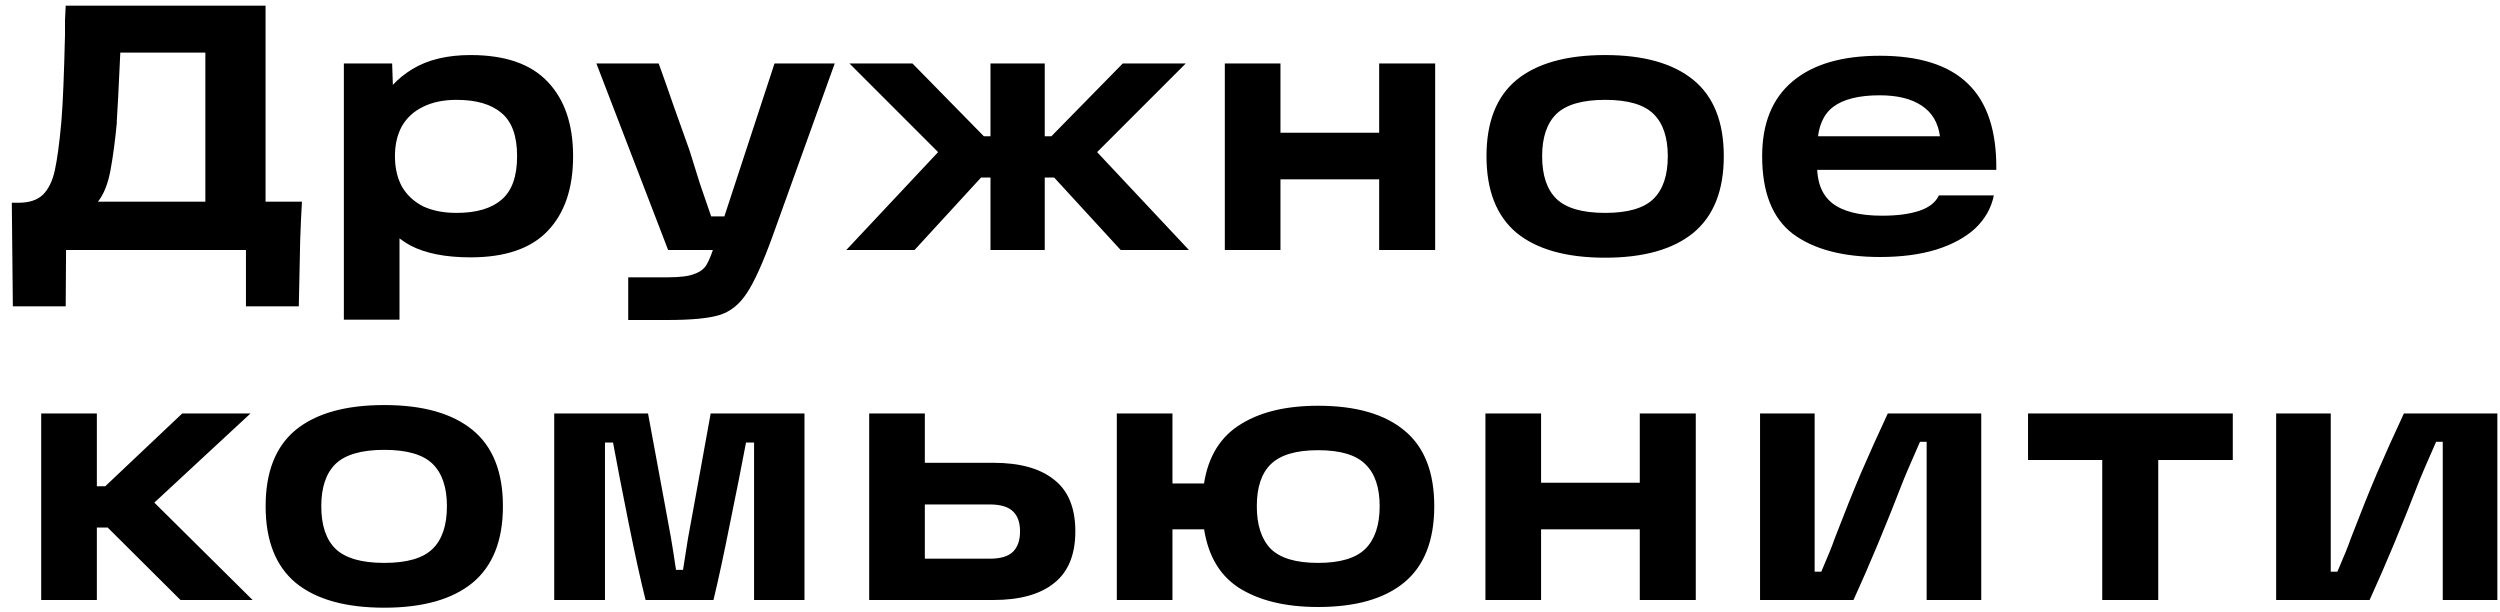 <?xml version="1.0" encoding="UTF-8"?> <svg xmlns="http://www.w3.org/2000/svg" width="200" height="49" viewBox="0 0 200 49" fill="none"> <path d="M0.944 16.22H1.476C2.335 16.22 2.988 16.005 3.436 15.576C3.884 15.128 4.201 14.475 4.388 13.616C4.575 12.757 4.743 11.525 4.892 9.92L4.92 9.584C5.032 8.221 5.125 5.953 5.2 2.78C5.2 2.369 5.2 1.977 5.2 1.604C5.219 1.212 5.237 0.829 5.256 0.456L21.244 0.456V16.136H24.156C24.1 17.051 24.053 18.068 24.016 19.188L23.904 24.508H19.676V20H5.284L5.256 24.508H1.028L0.944 16.22ZM16.428 16.136V4.208H9.624L9.54 5.972C9.484 7.241 9.419 8.473 9.344 9.668V9.836C9.213 11.236 9.045 12.496 8.84 13.616C8.635 14.717 8.299 15.557 7.832 16.136H16.428ZM37.644 20.588C35.647 20.588 34.042 20.271 32.828 19.636C31.634 18.983 30.766 18.059 30.224 16.864C29.683 15.669 29.412 14.204 29.412 12.468C29.412 11.031 29.702 9.705 30.28 8.492C30.859 7.26 31.764 6.271 32.996 5.524C34.228 4.777 35.778 4.404 37.644 4.404C40.407 4.404 42.46 5.113 43.804 6.532C45.167 7.951 45.848 9.939 45.848 12.496C45.848 15.072 45.167 17.069 43.804 18.488C42.46 19.888 40.407 20.588 37.644 20.588ZM27.508 5.076H31.372L31.512 9.304L31.288 12.468L31.96 16.108V25.572H27.508V5.076ZM36.524 17.032C38.111 17.032 39.315 16.677 40.136 15.968C40.958 15.259 41.368 14.101 41.368 12.496C41.368 10.891 40.958 9.743 40.136 9.052C39.315 8.343 38.111 7.988 36.524 7.988C35.479 7.988 34.583 8.175 33.836 8.548C33.108 8.903 32.548 9.416 32.156 10.088C31.783 10.76 31.596 11.563 31.596 12.496C31.596 13.429 31.783 14.241 32.156 14.932C32.548 15.604 33.108 16.127 33.836 16.5C34.583 16.855 35.479 17.032 36.524 17.032ZM50.258 22.184H53.478C54.43 22.184 55.13 22.091 55.578 21.904C56.045 21.736 56.371 21.475 56.558 21.12C56.763 20.765 56.997 20.159 57.258 19.3L57.426 18.908L61.962 5.076H66.778L61.822 18.852C61.038 21.017 60.347 22.548 59.75 23.444C59.153 24.359 58.415 24.947 57.538 25.208C56.679 25.469 55.298 25.6 53.394 25.6H50.258V22.184ZM47.71 5.076H52.694C53.086 6.159 53.487 7.297 53.898 8.492C54.327 9.687 54.747 10.863 55.158 12.02C55.438 12.916 55.718 13.812 55.998 14.708C56.297 15.585 56.595 16.453 56.894 17.312H59.078V20H53.45L47.71 5.076ZM78.483 14.204L73.163 20H67.703L76.607 10.508L76.663 13.784L67.955 5.076H72.995L78.707 10.9H80.107V14.204H78.483ZM79.239 20V5.076H83.579V20H79.239ZM84.111 10.9L89.823 5.076H94.863L86.155 13.784L86.211 10.508L95.115 20H89.655L84.335 14.204H82.711V10.9H84.111ZM110.333 5.076H114.813V20H110.333V5.076ZM97.985 5.076H102.437V20H97.985V5.076ZM101.933 10.62H110.921V14.344H101.933V10.62ZM128.411 20.616C125.313 20.616 122.951 19.953 121.327 18.628C119.722 17.284 118.919 15.24 118.919 12.496C118.919 9.752 119.722 7.717 121.327 6.392C122.951 5.067 125.313 4.404 128.411 4.404C131.491 4.404 133.843 5.067 135.467 6.392C137.091 7.717 137.903 9.752 137.903 12.496C137.903 15.24 137.091 17.284 135.467 18.628C133.843 19.953 131.491 20.616 128.411 20.616ZM128.411 17.032C130.222 17.032 131.51 16.659 132.275 15.912C133.041 15.165 133.423 14.027 133.423 12.496C133.423 10.984 133.041 9.855 132.275 9.108C131.51 8.361 130.222 7.988 128.411 7.988C126.601 7.988 125.303 8.361 124.519 9.108C123.754 9.855 123.371 10.984 123.371 12.496C123.371 14.027 123.754 15.165 124.519 15.912C125.303 16.659 126.601 17.032 128.411 17.032ZM150.408 20.56C147.421 20.56 145.097 19.944 143.436 18.712C141.793 17.461 140.972 15.389 140.972 12.496C140.972 9.883 141.774 7.895 143.38 6.532C145.004 5.151 147.337 4.46 150.38 4.46C153.553 4.46 155.905 5.207 157.436 6.7C158.985 8.193 159.741 10.489 159.704 13.588H143.94V10.9H155.196C155.046 9.799 154.552 8.977 153.712 8.436C152.89 7.895 151.78 7.624 150.38 7.624C148.718 7.624 147.477 7.932 146.656 8.548C145.853 9.164 145.433 10.153 145.396 11.516V12.3C145.377 12.431 145.368 12.561 145.368 12.692C145.368 12.804 145.368 12.935 145.368 13.084C145.33 14.521 145.732 15.576 146.572 16.248C147.43 16.92 148.765 17.256 150.576 17.256C151.77 17.256 152.76 17.125 153.544 16.864C154.328 16.603 154.85 16.192 155.112 15.632H159.508C159.302 16.64 158.808 17.517 158.024 18.264C157.24 18.992 156.194 19.561 154.888 19.972C153.6 20.364 152.106 20.56 150.408 20.56ZM5.9 38.9H8.42L14.58 33.076H20.04L10.828 41.616L10.856 38.732L20.208 48H14.44L8.616 42.204H5.9V38.9ZM3.296 33.076H7.748V48H3.296L3.296 33.076ZM30.742 48.616C27.643 48.616 25.282 47.953 23.658 46.628C22.052 45.284 21.25 43.24 21.25 40.496C21.25 37.752 22.052 35.717 23.658 34.392C25.282 33.067 27.643 32.404 30.742 32.404C33.822 32.404 36.174 33.067 37.798 34.392C39.422 35.717 40.234 37.752 40.234 40.496C40.234 43.24 39.422 45.284 37.798 46.628C36.174 47.953 33.822 48.616 30.742 48.616ZM30.742 45.032C32.552 45.032 33.84 44.659 34.606 43.912C35.371 43.165 35.754 42.027 35.754 40.496C35.754 38.984 35.371 37.855 34.606 37.108C33.84 36.361 32.552 35.988 30.742 35.988C28.931 35.988 27.634 36.361 26.85 37.108C26.084 37.855 25.702 38.984 25.702 40.496C25.702 42.027 26.084 43.165 26.85 43.912C27.634 44.659 28.931 45.032 30.742 45.032ZM44.338 33.076H51.842L53.214 40.496L53.69 43.1C53.783 43.641 53.914 44.472 54.082 45.592H54.642C54.773 44.771 54.903 43.94 55.034 43.1C55.183 42.26 55.342 41.392 55.51 40.496L56.854 33.076H64.358V48H60.326V35.4H59.682C59.327 37.285 58.898 39.451 58.394 41.896C57.908 44.341 57.47 46.376 57.078 48H51.646C51.254 46.432 50.806 44.397 50.302 41.896C49.798 39.395 49.378 37.229 49.042 35.4H48.398V48H44.338V33.076ZM72.391 44.696H79.167C80.044 44.696 80.669 44.509 81.043 44.136C81.416 43.763 81.603 43.221 81.603 42.512C81.603 41.803 81.416 41.271 81.043 40.916C80.669 40.543 80.044 40.356 79.167 40.356H72.811V37.024H79.475C81.584 37.024 83.199 37.472 84.319 38.368C85.457 39.245 86.027 40.627 86.027 42.512C86.027 44.379 85.457 45.76 84.319 46.656C83.199 47.552 81.584 48 79.475 48H69.535V33.076H73.987V46.292L72.391 44.696ZM105.445 48.56C102.813 48.56 100.685 48.037 99.061 46.992C97.455 45.928 96.522 44.211 96.261 41.84V39.124C96.522 36.828 97.446 35.148 99.033 34.084C100.638 33.001 102.775 32.46 105.445 32.46C108.469 32.46 110.774 33.123 112.361 34.448C113.947 35.755 114.741 37.771 114.741 40.496C114.741 43.24 113.938 45.275 112.333 46.6C110.746 47.907 108.45 48.56 105.445 48.56ZM93.349 38.676H96.989V42.344H93.349V38.676ZM105.445 45.032C107.199 45.032 108.459 44.659 109.225 43.912C109.99 43.147 110.373 42.008 110.373 40.496C110.373 38.984 109.99 37.864 109.225 37.136C108.478 36.389 107.218 36.016 105.445 36.016C103.69 36.016 102.43 36.389 101.665 37.136C100.918 37.864 100.545 38.984 100.545 40.496C100.545 42.008 100.918 43.147 101.665 43.912C102.43 44.659 103.69 45.032 105.445 45.032ZM89.345 33.076H93.797V48H89.345V33.076ZM131.182 33.076H135.662V48H131.182V33.076ZM118.834 33.076H123.286V48H118.834V33.076ZM122.782 38.62H131.77V42.344H122.782V38.62ZM140.804 33.076H145.172V45.732H145.704C146.246 44.481 146.6 43.604 146.768 43.1C147.534 41.103 148.234 39.357 148.868 37.864C149.522 36.352 150.24 34.756 151.024 33.076H158.5V48H154.132V35.344H153.6C153.376 35.848 153.152 36.361 152.928 36.884C152.704 37.388 152.49 37.892 152.284 38.396C150.884 42.017 149.55 45.219 148.28 48H140.804V33.076ZM162.243 33.076H178.623V36.8H172.659V48H168.179V36.8H162.243V33.076ZM182.092 33.076H186.46V45.732H186.992C187.534 44.481 187.888 43.604 188.056 43.1C188.822 41.103 189.522 39.357 190.156 37.864C190.81 36.352 191.528 34.756 192.312 33.076H199.788V48H195.42V35.344H194.888C194.664 35.848 194.44 36.361 194.216 36.884C193.992 37.388 193.778 37.892 193.572 38.396C192.172 42.017 190.838 45.219 189.568 48H182.092V33.076Z" fill="black"></path> </svg> 